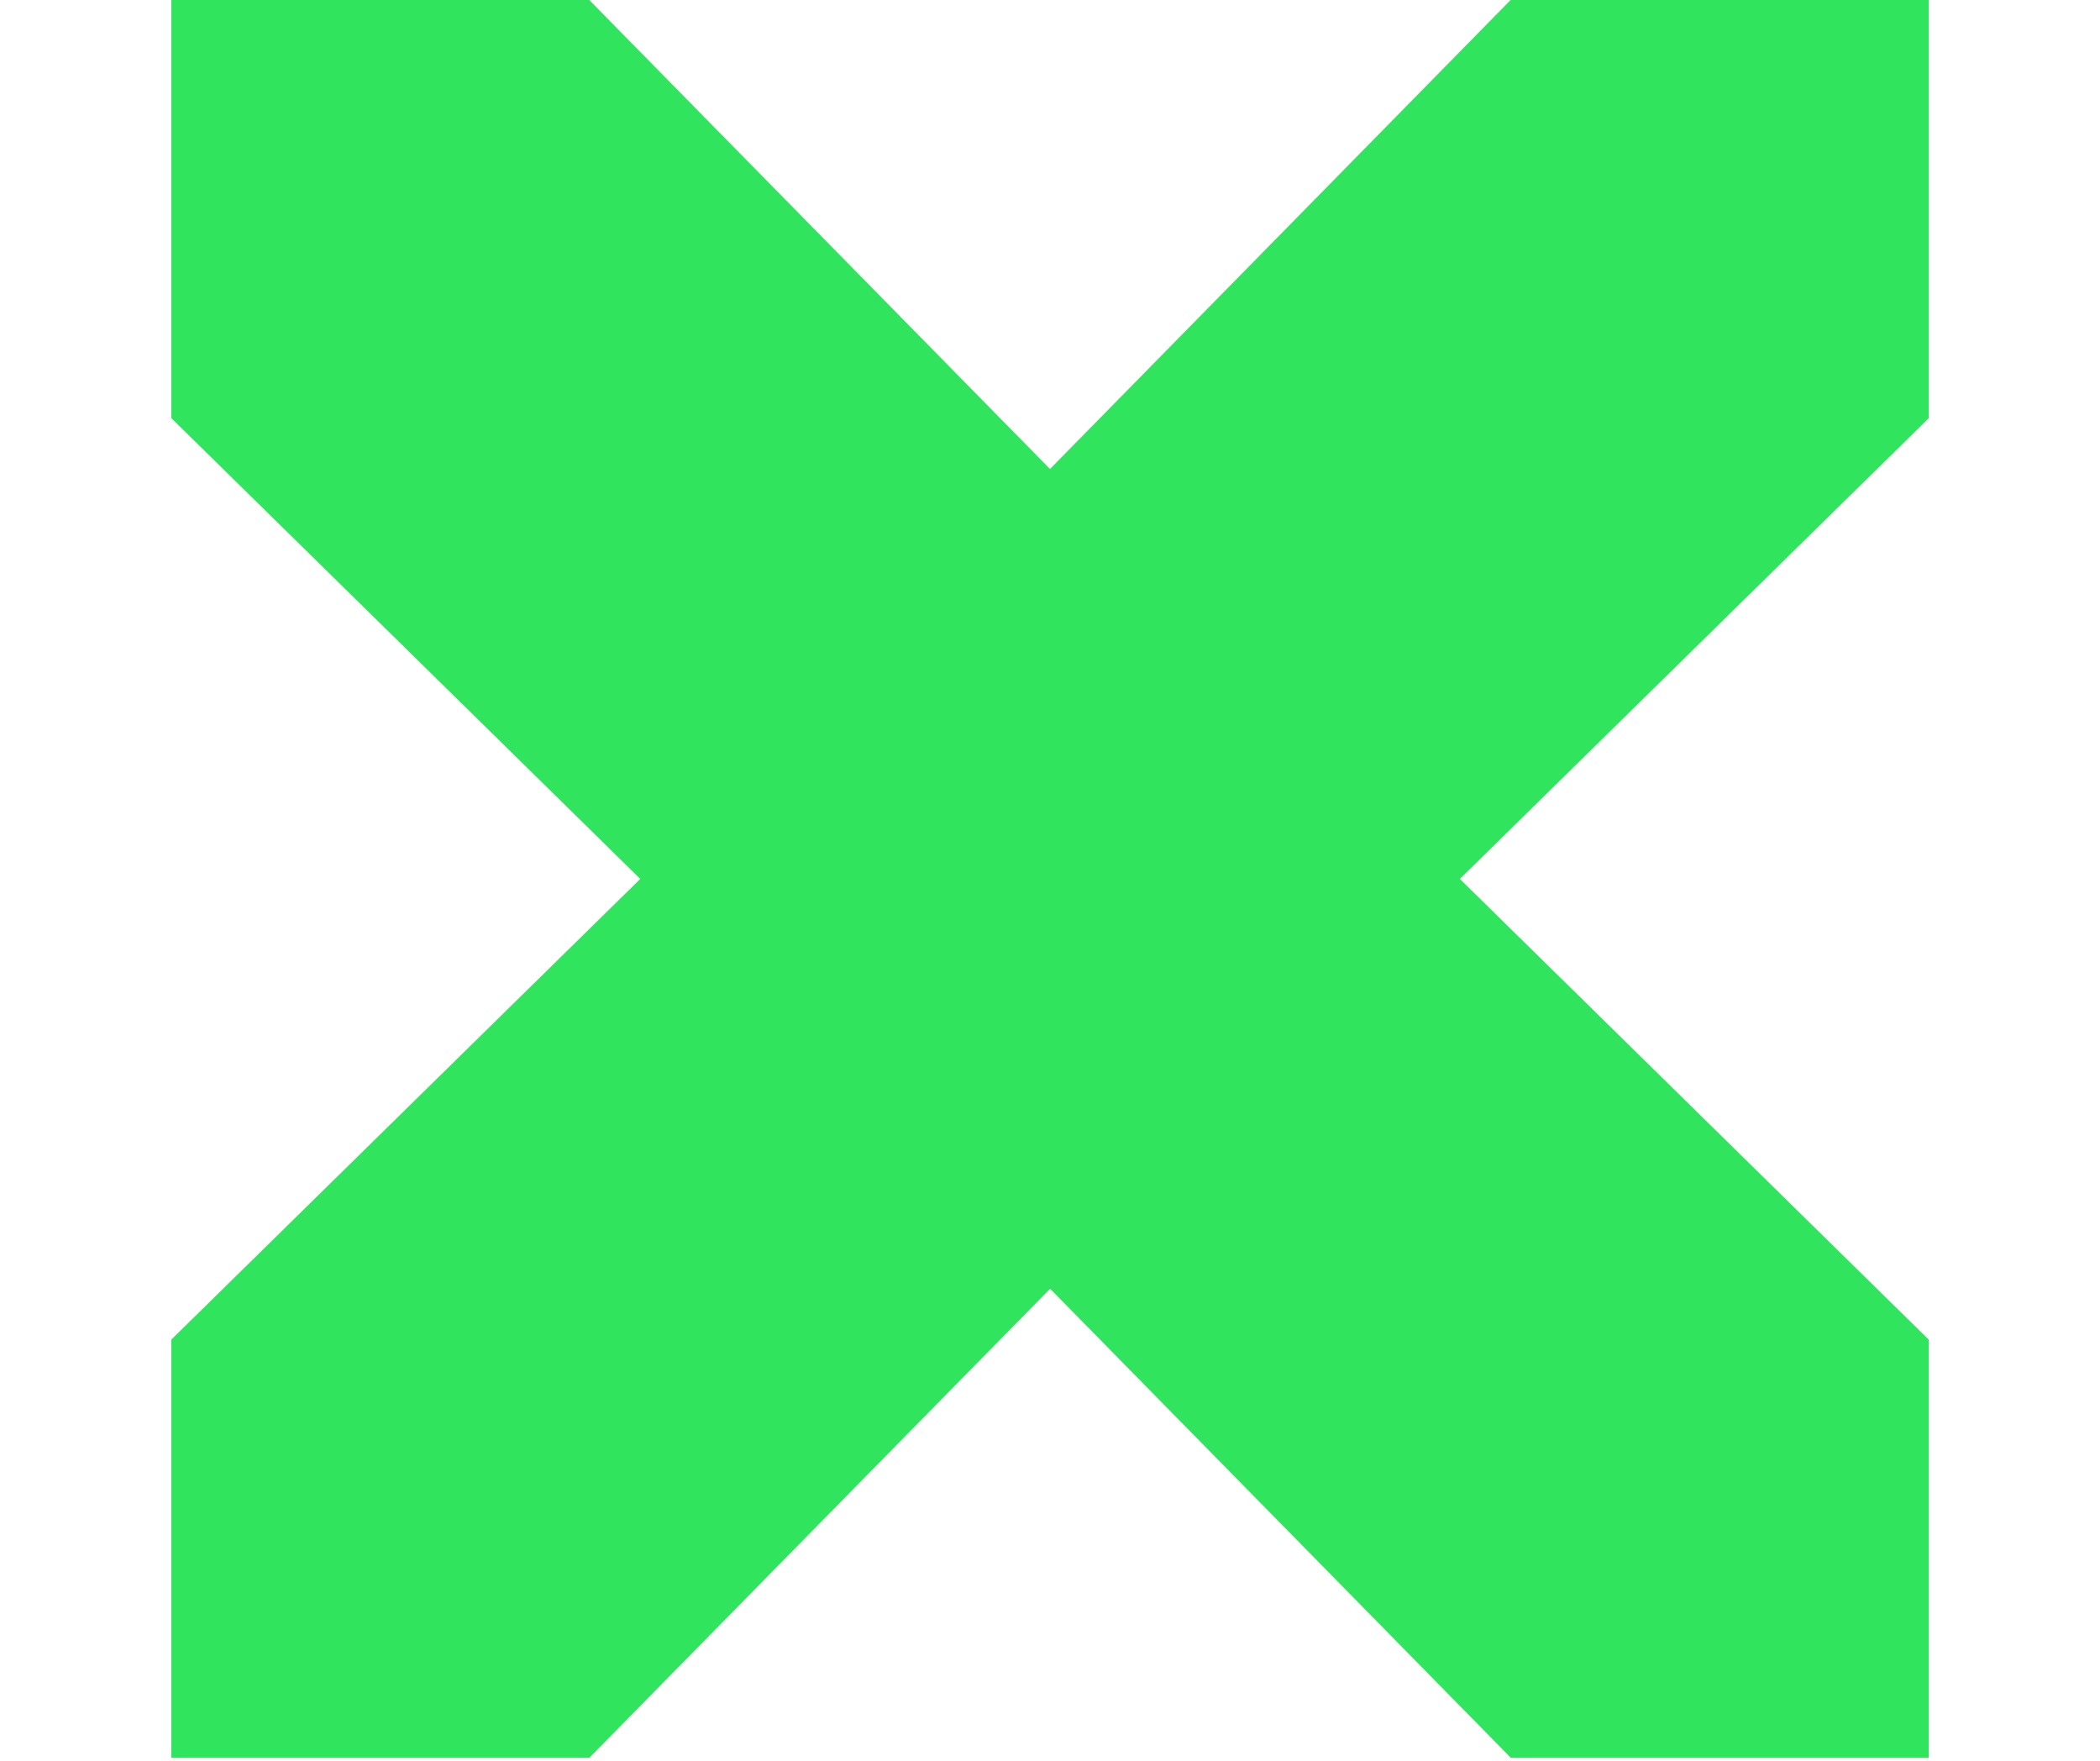 <svg xmlns="http://www.w3.org/2000/svg" xmlns:xlink="http://www.w3.org/1999/xlink" width="940" zoomAndPan="magnify" viewBox="0 0 705 591" height="788" preserveAspectRatio="xMidYMid meet" version="1.0"><defs><clipPath id="68b4811014"><path d="M 57.496 0 L 648 0 L 648 590 L 57.496 590 Z M 57.496 0 " clip-rule="nonzero"/></clipPath><clipPath id="d574c2a9ee"><path d="M 647.508 0 L 507.145 0 L 352.5 157.418 L 197.82 0 L 57.496 0 L 57.496 140.324 L 214.949 295.008 L 57.496 449.648 L 57.496 589.977 L 197.859 589.977 L 352.539 432.559 L 507.184 589.977 L 647.508 589.977 L 647.508 449.648 L 490.09 295.008 L 647.508 140.363 Z M 647.508 0 " clip-rule="nonzero"/></clipPath><clipPath id="feb4300836"><path d="M 0.496 0 L 590.5 0 L 590.5 590 L 0.496 590 Z M 0.496 0 " clip-rule="nonzero"/></clipPath><clipPath id="ad7061b7be"><path d="M 590.508 0 L 450.145 0 L 295.5 157.418 L 140.82 0 L 0.496 0 L 0.496 140.324 L 157.949 295.008 L 0.496 449.648 L 0.496 589.977 L 140.859 589.977 L 295.539 432.559 L 450.184 589.977 L 590.508 589.977 L 590.508 449.648 L 433.09 295.008 L 590.508 140.363 Z M 590.508 0 " clip-rule="nonzero"/></clipPath><clipPath id="b0e016e5b8"><rect x="0" width="591" y="0" height="590"/></clipPath></defs><g clip-path="url(#68b4811014)"><g clip-path="url(#d574c2a9ee)"><g transform="matrix(1, 0, 0, 1, 57, -0)"><g clip-path="url(#b0e016e5b8)"><g clip-path="url(#feb4300836)"><g clip-path="url(#ad7061b7be)"><path fill="#31e45d" d="M 0.496 0 L 590.496 0 L 590.496 590 L 0.496 590 Z M 0.496 0 " fill-opacity="1" fill-rule="nonzero"/></g></g></g></g></g></g></svg>